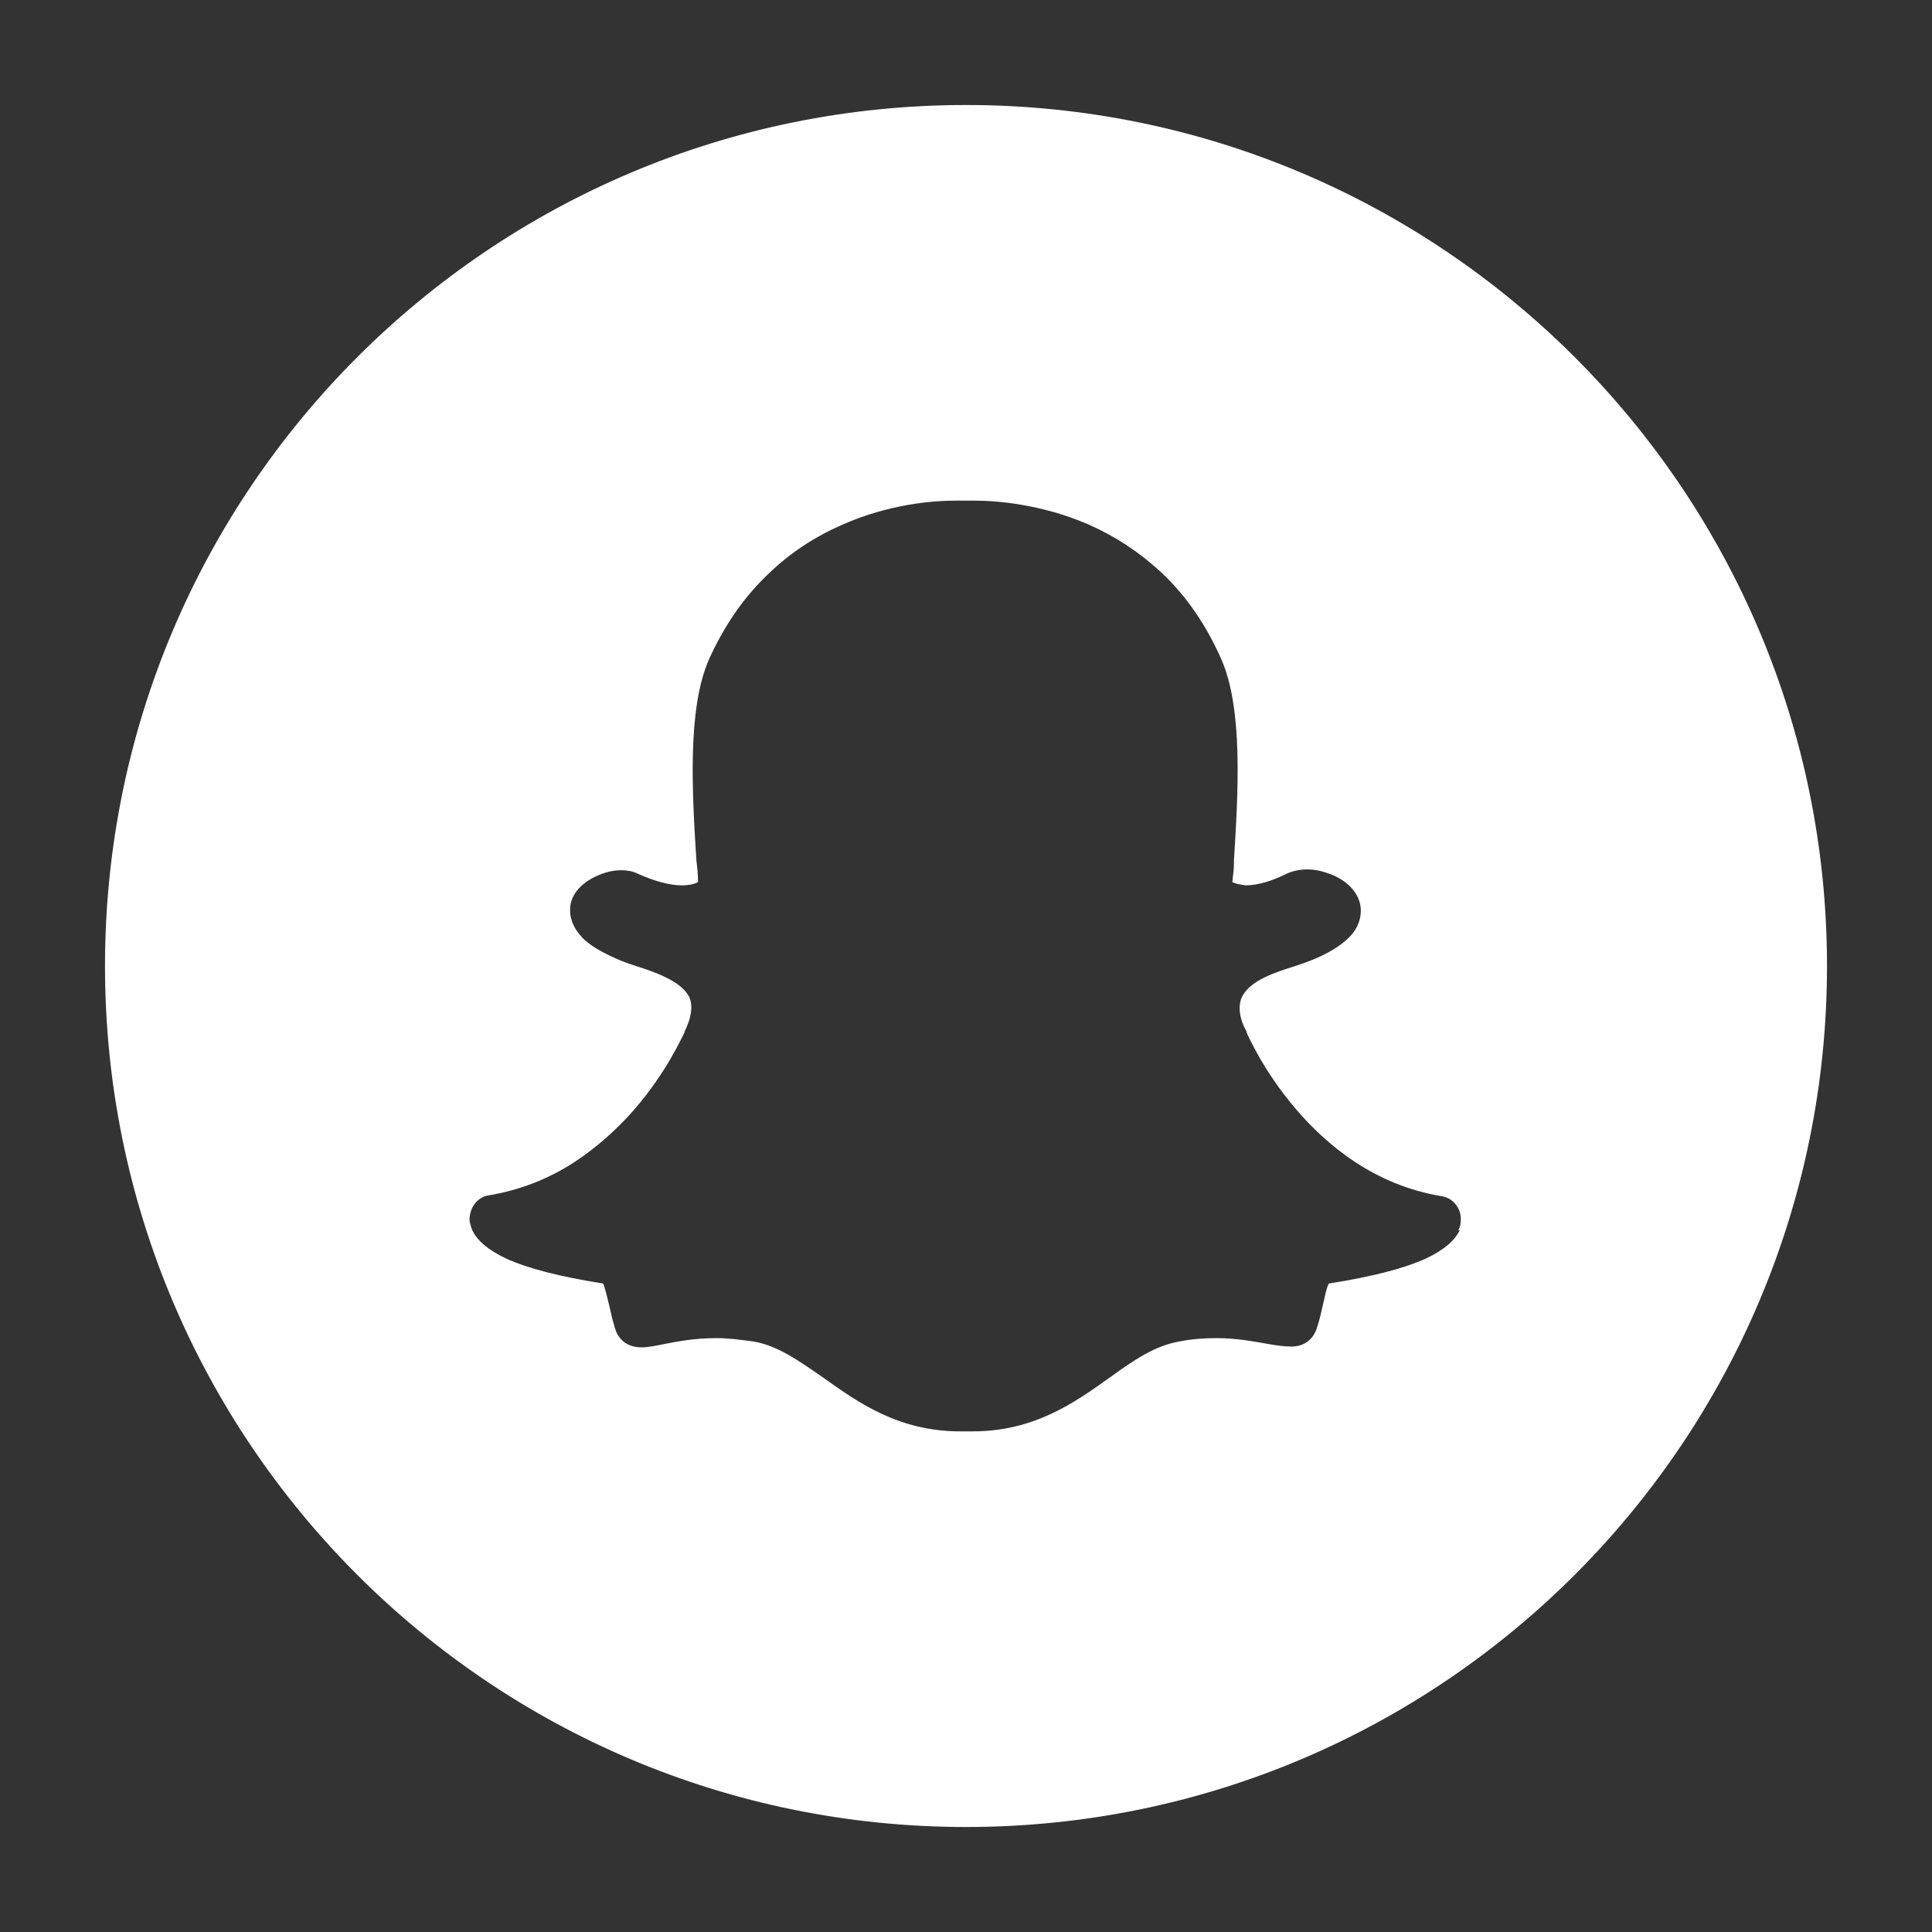 <?xml version="1.0" encoding="UTF-8"?>
<svg id="Layer_1" data-name="Layer 1" xmlns="http://www.w3.org/2000/svg" viewBox="0 0 23 23">
  <rect x="0" y="0" width="23" height="23" fill="#333333" stroke="none"/>
  <defs>
    <style>
      .cls-1 {
        fill: #fff;
        stroke-width: 0px;
      }
    </style>
  </defs>
  <path class="cls-1" d="m11.5,1.25C5.84,1.25,1.25,5.84,1.25,11.5s4.59,10.25,10.25,10.25,10.25-4.59,10.25-10.25S17.16,1.25,11.5,1.25Zm5.88,13.39c-.06.13-.19.24-.4.34-.26.12-.65.22-1.16.3-.03.05-.05.17-.07.25-.02.09-.04.18-.07.27-.04.14-.15.23-.3.23h-.01c-.07,0-.16-.01-.27-.03-.18-.03-.37-.07-.62-.07-.14,0-.29.01-.44.04-.29.05-.54.22-.83.43h0c-.42.3-.9.64-1.63.64-.03,0-.06,0-.09,0-.02,0-.04,0-.06,0-.73,0-1.21-.34-1.63-.64-.29-.2-.54-.38-.83-.43-.15-.02-.3-.04-.44-.04-.26,0-.47.04-.62.07-.1.02-.19.04-.27.04-.21,0-.29-.13-.32-.23-.03-.1-.05-.19-.07-.28-.02-.08-.05-.21-.07-.25-.51-.08-.9-.18-1.16-.3-.21-.1-.34-.21-.4-.34h0s-.03-.08-.03-.12c0-.14.09-.27.23-.29.36-.06.7-.19,1.01-.39.26-.17.5-.38.72-.63.39-.45.57-.87.6-.92,0,0,0,0,0-.01.08-.16.1-.3.06-.4-.09-.2-.42-.31-.64-.38-.06-.02-.12-.04-.17-.06-.19-.08-.34-.16-.44-.25-.18-.17-.18-.33-.17-.41.02-.13.11-.24.25-.32.11-.06.23-.1.35-.1.07,0,.14.01.2.04.2.09.38.14.53.14.09,0,.16-.02.19-.04,0-.09-.01-.18-.02-.26h0c-.05-.8-.11-1.8.15-2.39.18-.4.42-.75.72-1.03.25-.24.54-.43.86-.57.56-.25,1.09-.29,1.35-.29.01,0,.13,0,.2,0,0,0,.02,0,.03,0h0c.26,0,.79.04,1.35.28.32.14.61.33.87.57.3.28.54.63.72,1.04.26.59.2,1.59.15,2.39v.03c0,.08-.01.15-.02.23.03.02.09.03.16.04.14,0,.31-.05.49-.14.09-.04.18-.05.24-.05.09,0,.18.02.26.05.23.08.38.25.38.44,0,.08-.02.2-.14.32-.1.1-.26.2-.47.28-.05.02-.11.04-.17.06-.22.07-.55.17-.64.38-.04.1-.03.24.06.4,0,0,0,0,0,.01.03.07.74,1.69,2.32,1.95.14.02.24.15.23.29,0,.04-.01.08-.03.12Z"/>
</svg>
